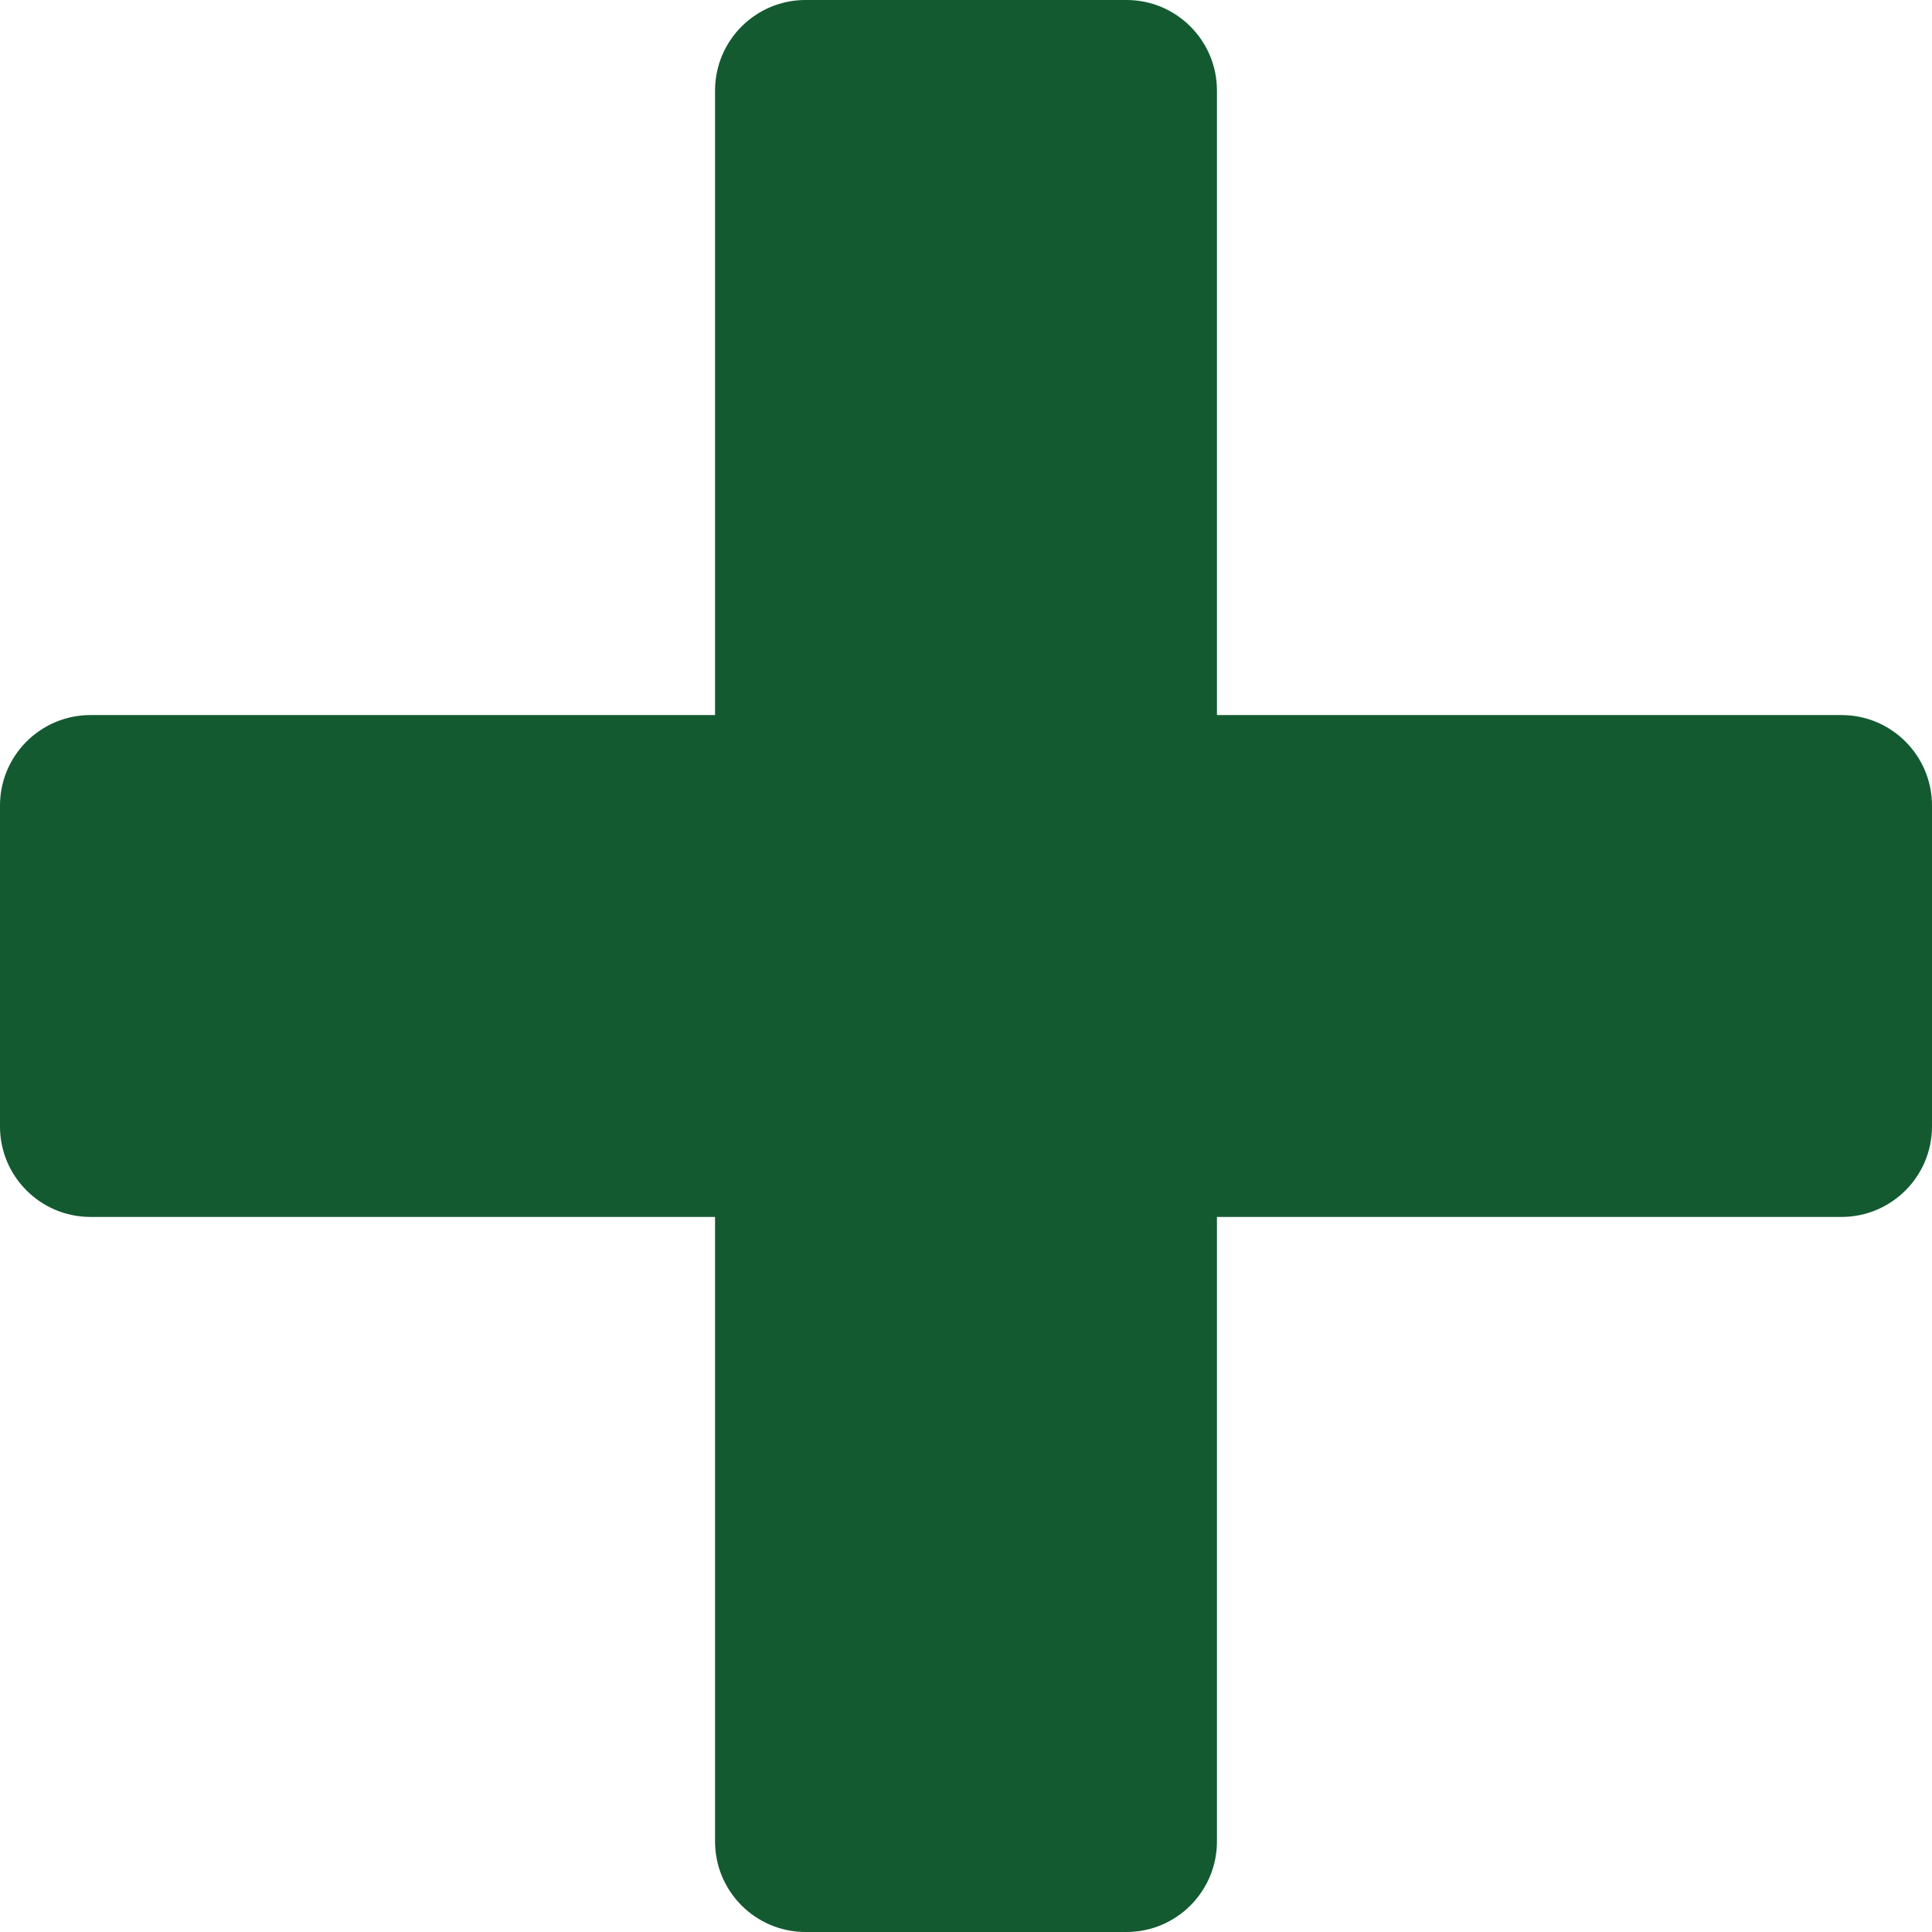 <?xml version="1.0" encoding="UTF-8"?>
<svg width="100pt" height="100pt" version="1.1" viewBox="0 0 100 100" xmlns="http://www.w3.org/2000/svg">
 <g fill="#135a31">
  <path d="m100 58.301c0 2.59-2.098 4.688-4.688 4.688h-90.625c-2.59 0-4.688-2.098-4.688-4.688v-16.602c0-2.59 2.098-4.688 4.688-4.688h90.625c2.59 0 4.688 2.098 4.688 4.688z"/>
  <path d="m58.301 100c2.59 0 4.688-2.098 4.688-4.688v-90.625c0-2.59-2.098-4.688-4.688-4.688h-16.602c-2.59 0-4.688 2.098-4.688 4.688v90.625c0 2.59 2.098 4.688 4.688 4.688z"/>
 </g>
</svg>
